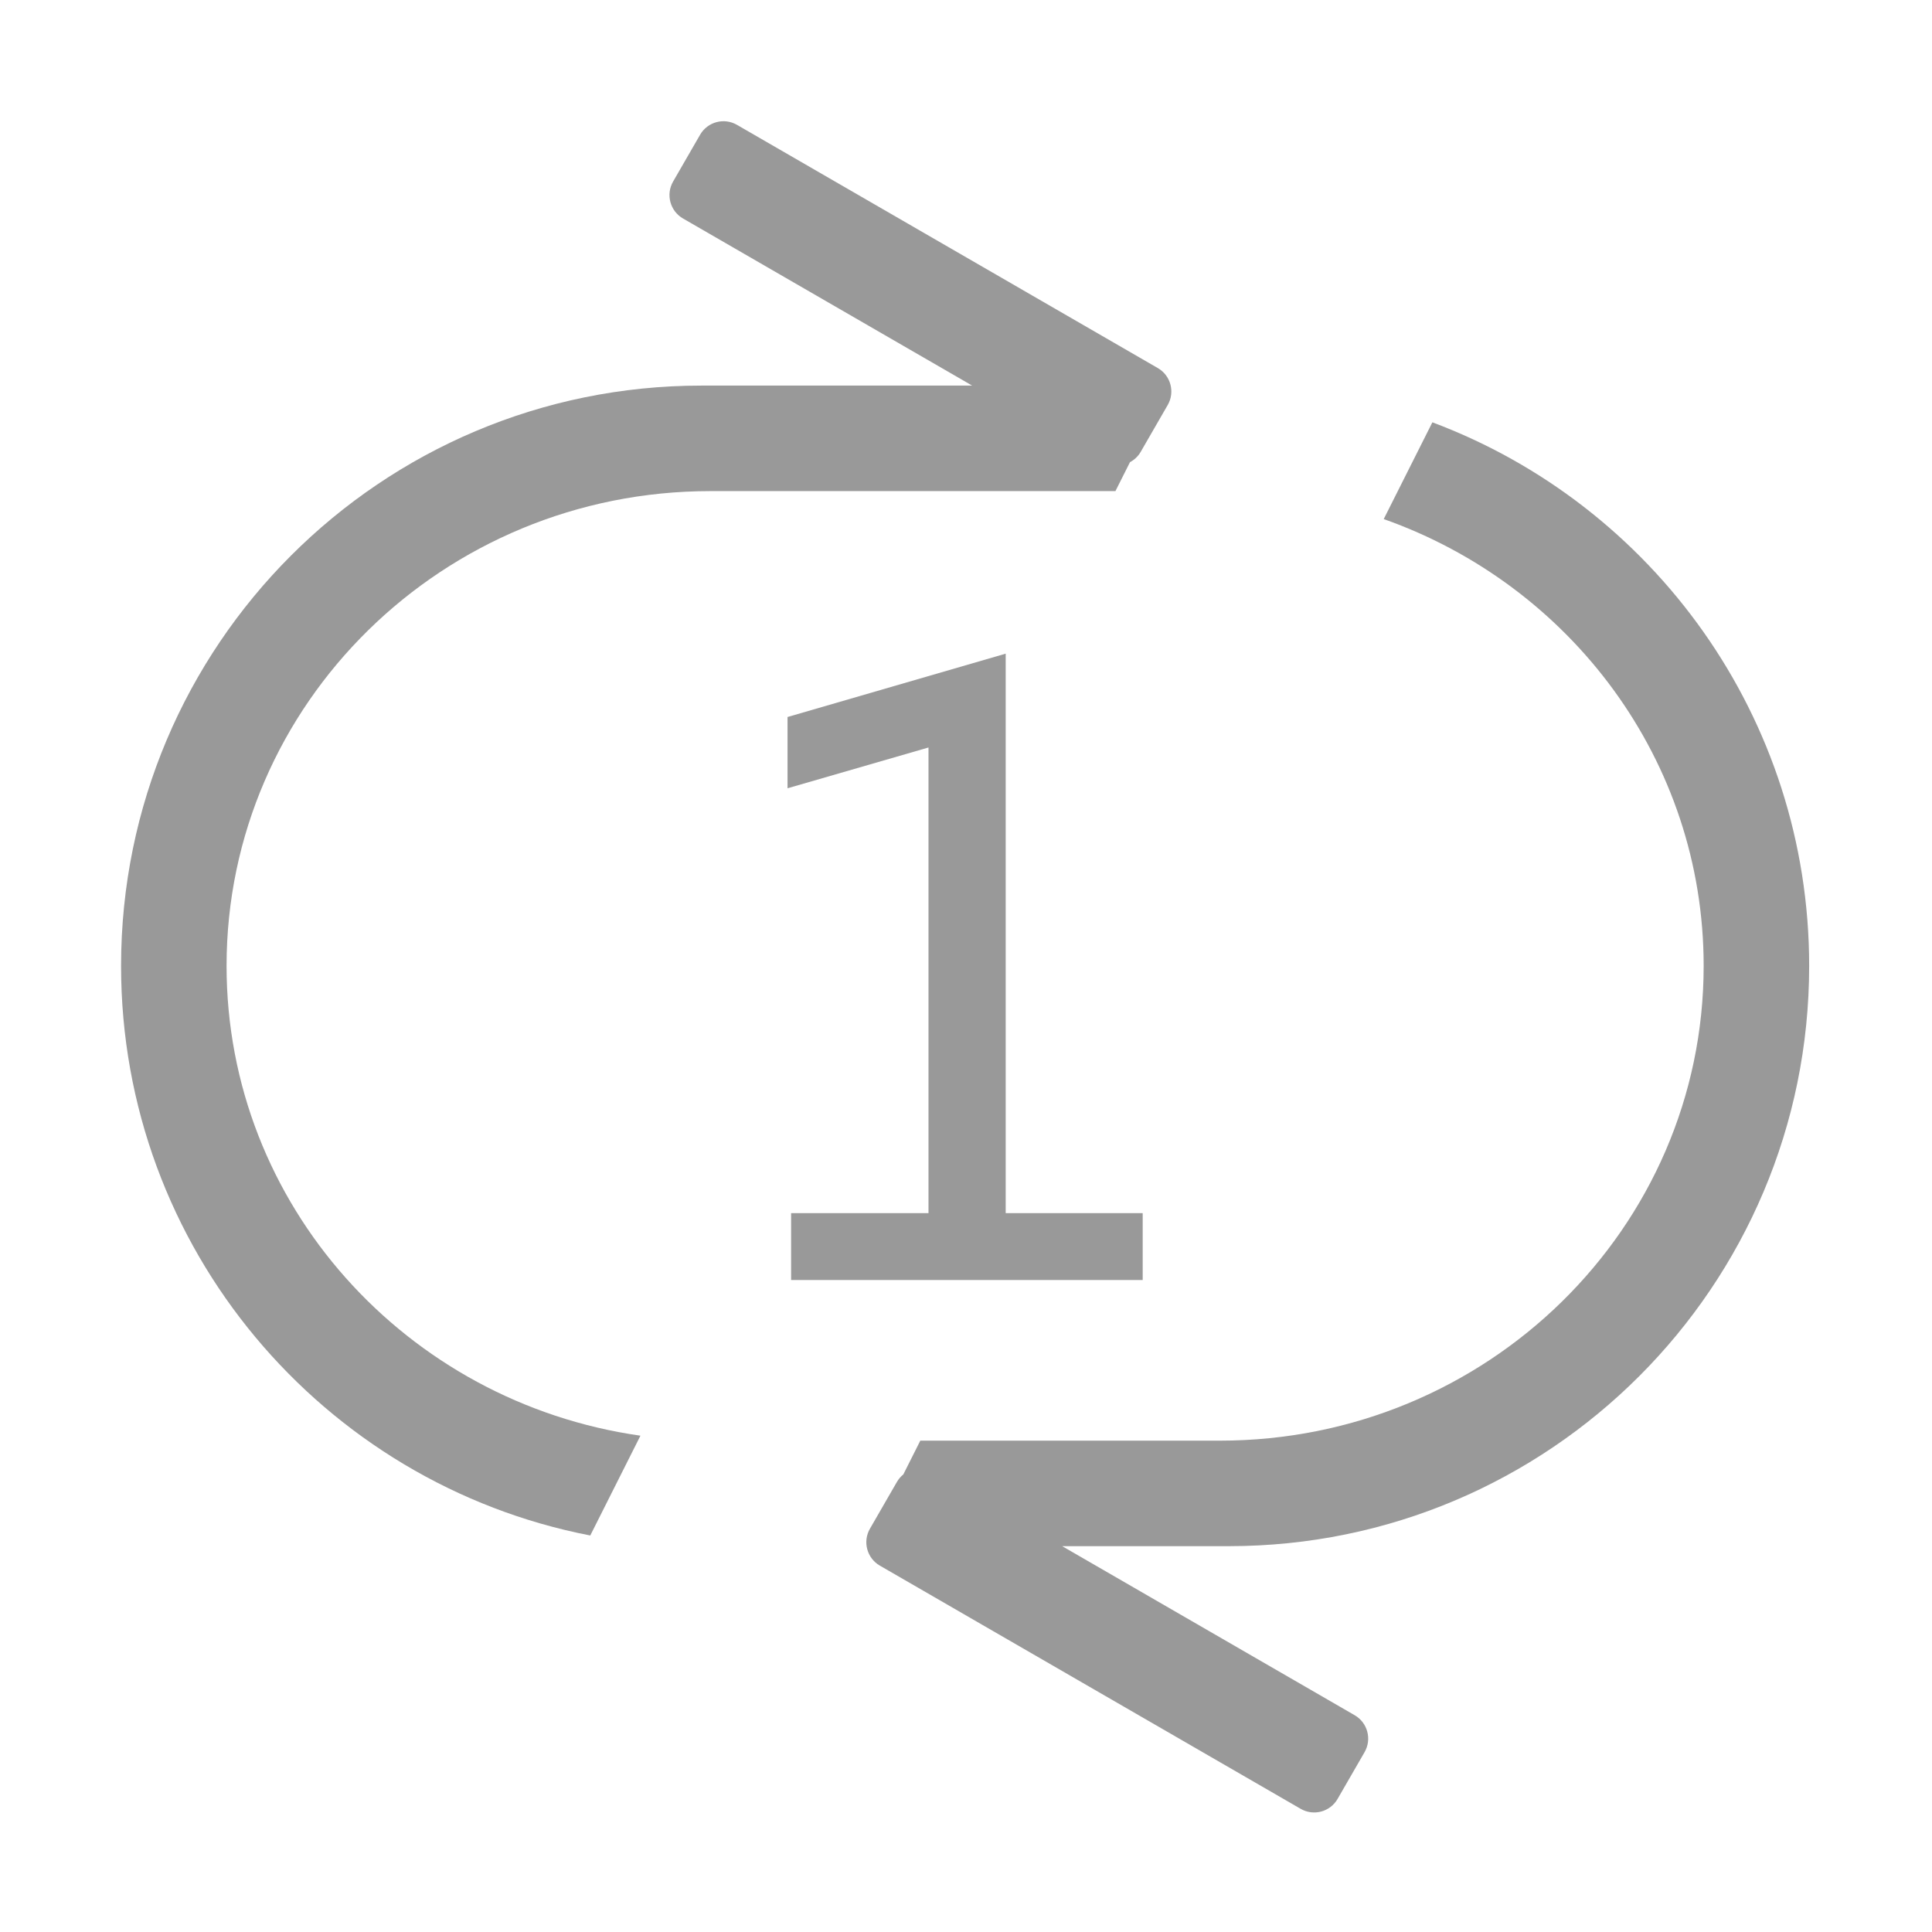 <?xml version="1.0" standalone="no"?><!DOCTYPE svg PUBLIC "-//W3C//DTD SVG 1.1//EN" "http://www.w3.org/Graphics/SVG/1.1/DTD/svg11.dtd"><svg t="1630475977459" class="icon" viewBox="0 0 1024 1024" version="1.1" xmlns="http://www.w3.org/2000/svg" p-id="5331" xmlns:xlink="http://www.w3.org/1999/xlink" width="32" height="32"><defs><style type="text/css"></style></defs><path d="M376.551 260.295l214.651 0 7.716-15.344c2.295-1.217 4.294-3.06 5.688-5.478l14.31-24.812c3.952-6.85 1.608-15.611-5.237-19.567L390.613 66.174c-6.845-3.956-15.595-1.608-19.547 5.242l-14.31 24.81c-3.949 6.851-1.605 15.613 5.24 19.568l153.265 88.579L371.729 204.374c-169.861 0-307.562 137.7-307.562 307.562 0 149.722 106.991 274.433 248.682 301.907l26.599-52.897c-124.056-17.642-219.361-122.399-219.361-249.01C120.087 372.958 234.91 260.295 376.551 260.295z" p-id="5332" fill="#999999"></path><path d="M958.894 511.937c0-131.909-83.049-244.405-199.705-288.099l-25.786 51.281c98.873 34.933 169.572 127.768 169.572 236.818 0 138.977-114.823 251.642-256.464 251.642L487.779 763.579l-8.999 17.897c-1.32 1.072-2.479 2.387-3.381 3.95l-14.31 24.81c-3.952 6.851-1.608 15.613 5.237 19.568l223.065 128.919c6.845 3.956 15.595 1.608 19.547-5.243l14.31-24.81c3.952-6.85 1.605-15.611-5.24-19.567L562.972 819.497l88.36 0C821.193 819.497 958.894 681.798 958.894 511.937z" p-id="5333" fill="#999999"></path><path d="M419.299 642.98 419.299 678.446 605.652 678.446 605.652 642.98 533.041 642.98 533.041 346.452 417.41 380.028 417.41 417.803 492.119 396.187 492.119 642.98Z" p-id="5334" fill="#999999"></path></svg>